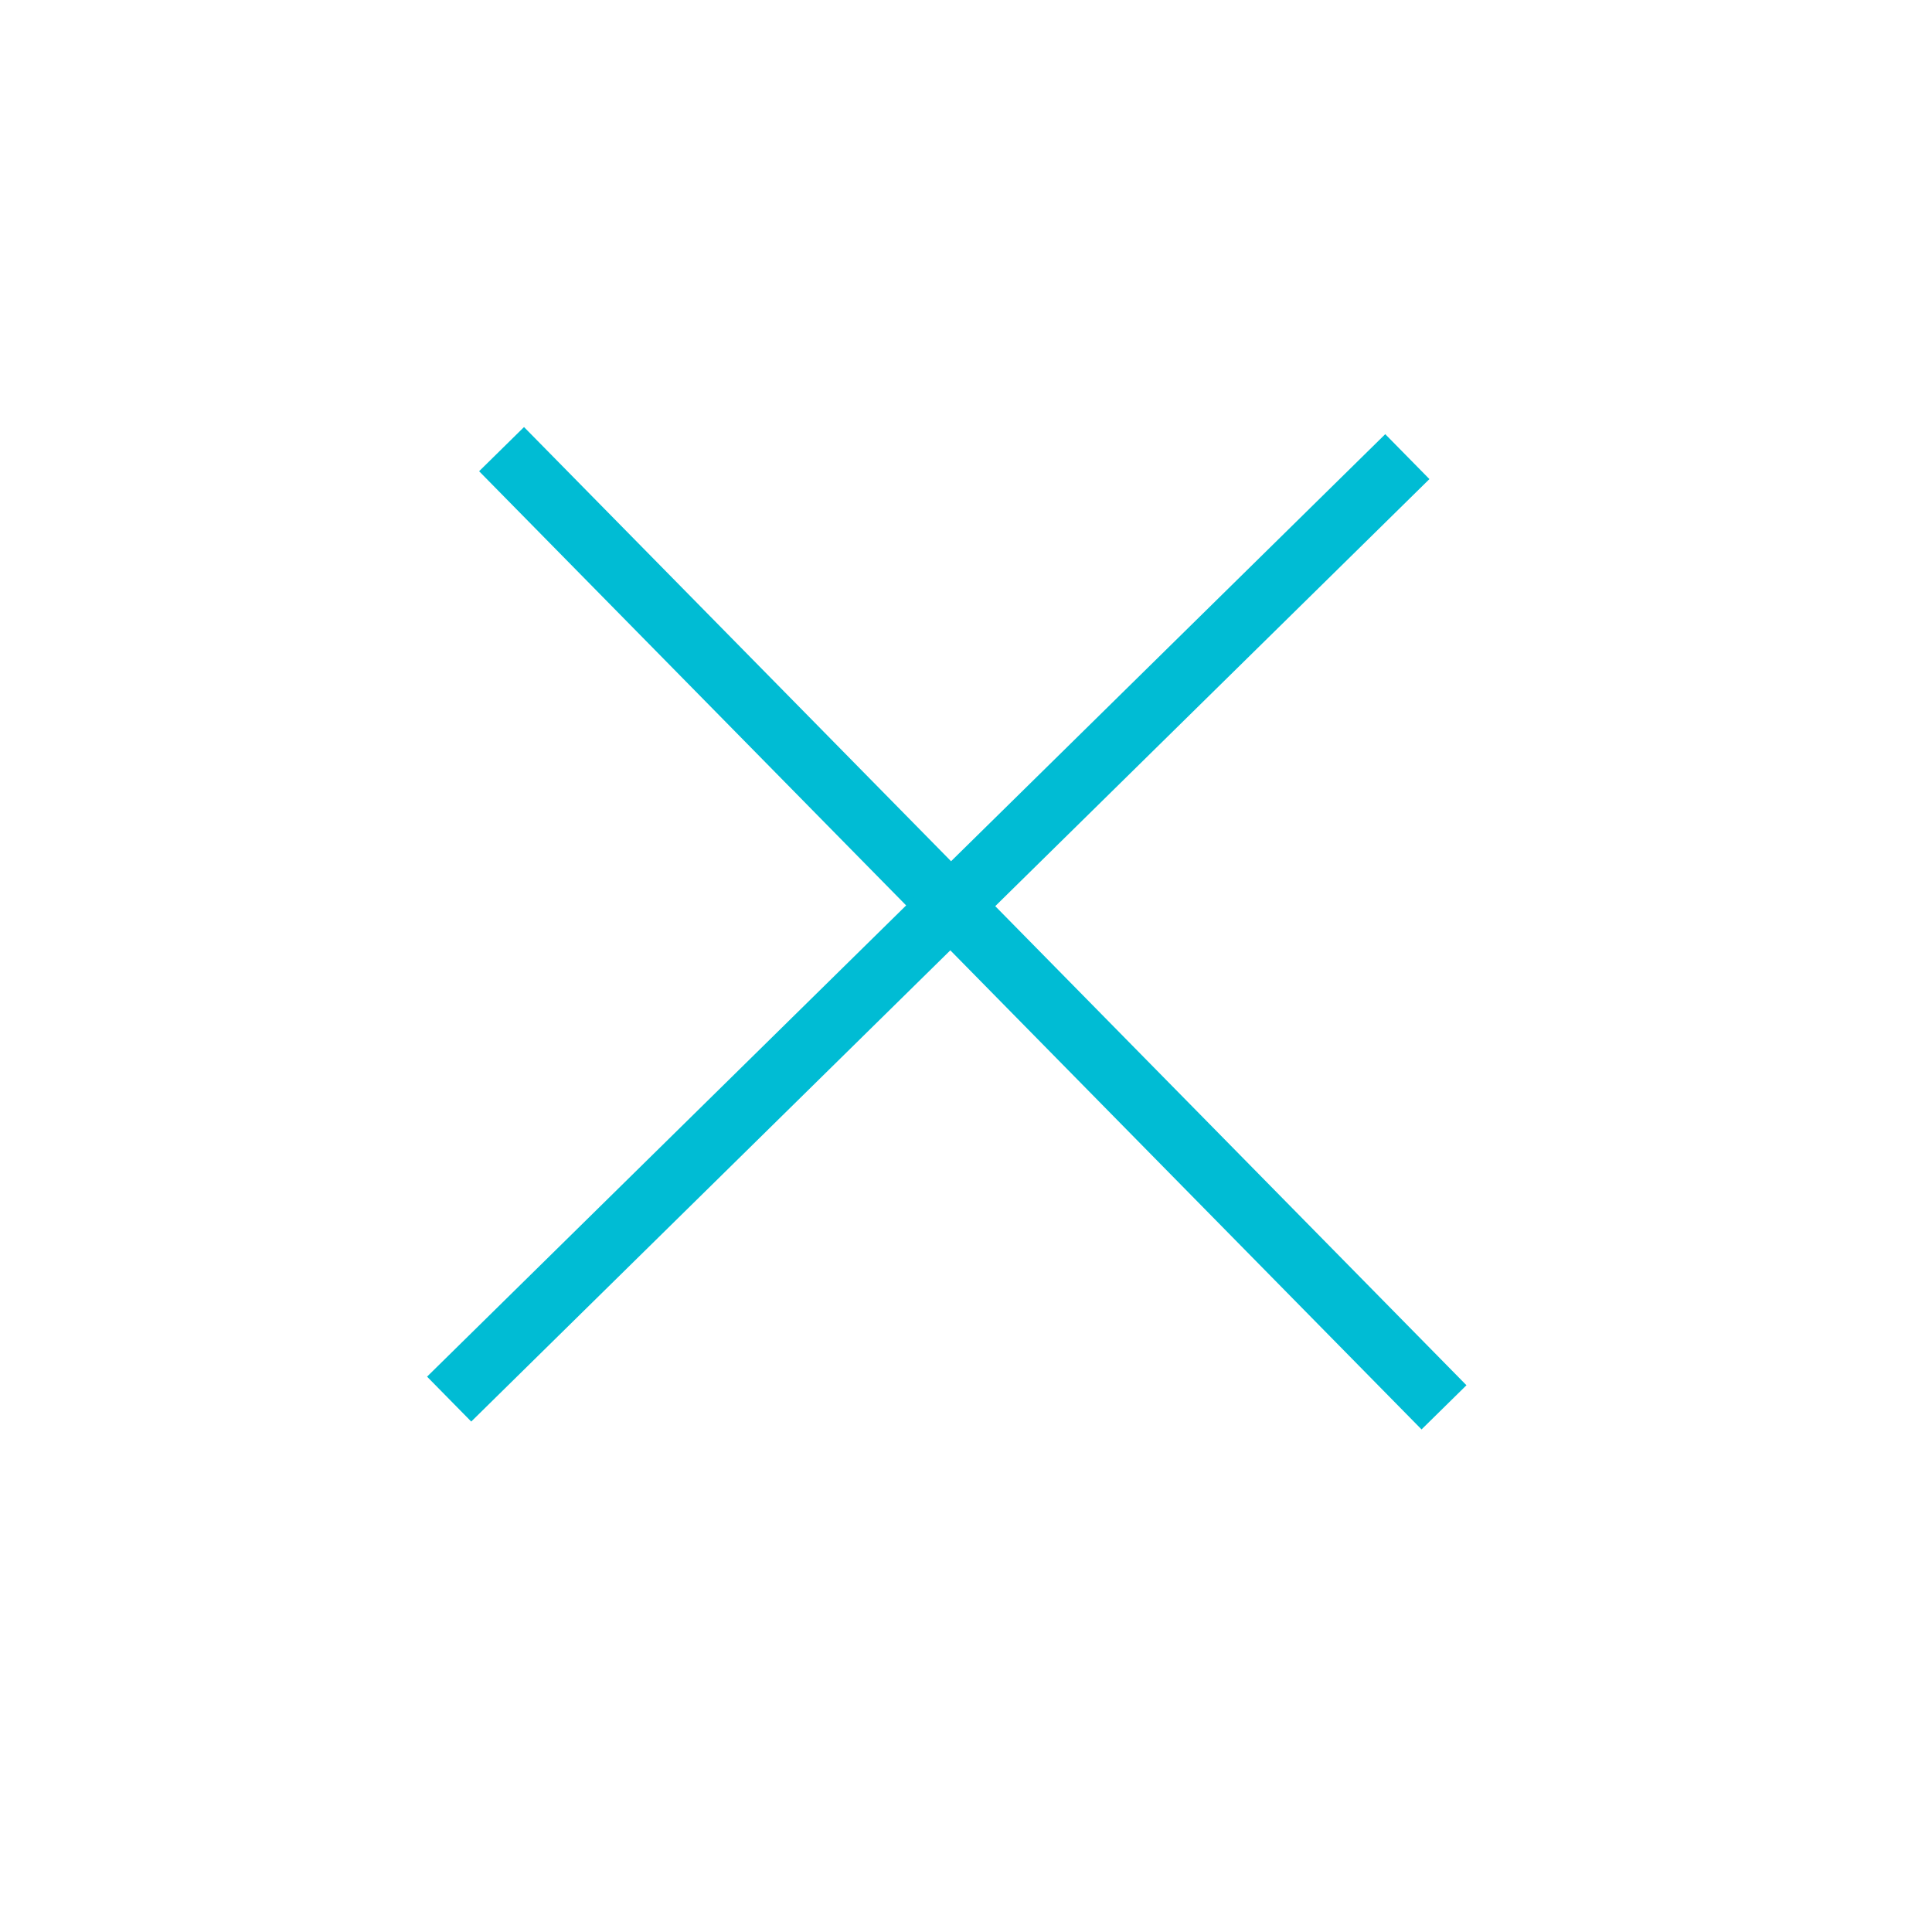 <?xml version="1.0" encoding="UTF-8"?> <svg xmlns="http://www.w3.org/2000/svg" width="46" height="46" viewBox="0 0 46 46" fill="none"><line x1="11.942" y1="10.694" x2="34.381" y2="33.508" stroke="#00BCD4" stroke-width="1.5"></line><line x1="10.694" y1="33.312" x2="33.508" y2="10.872" stroke="#00BCD4" stroke-width="1.5"></line></svg> 